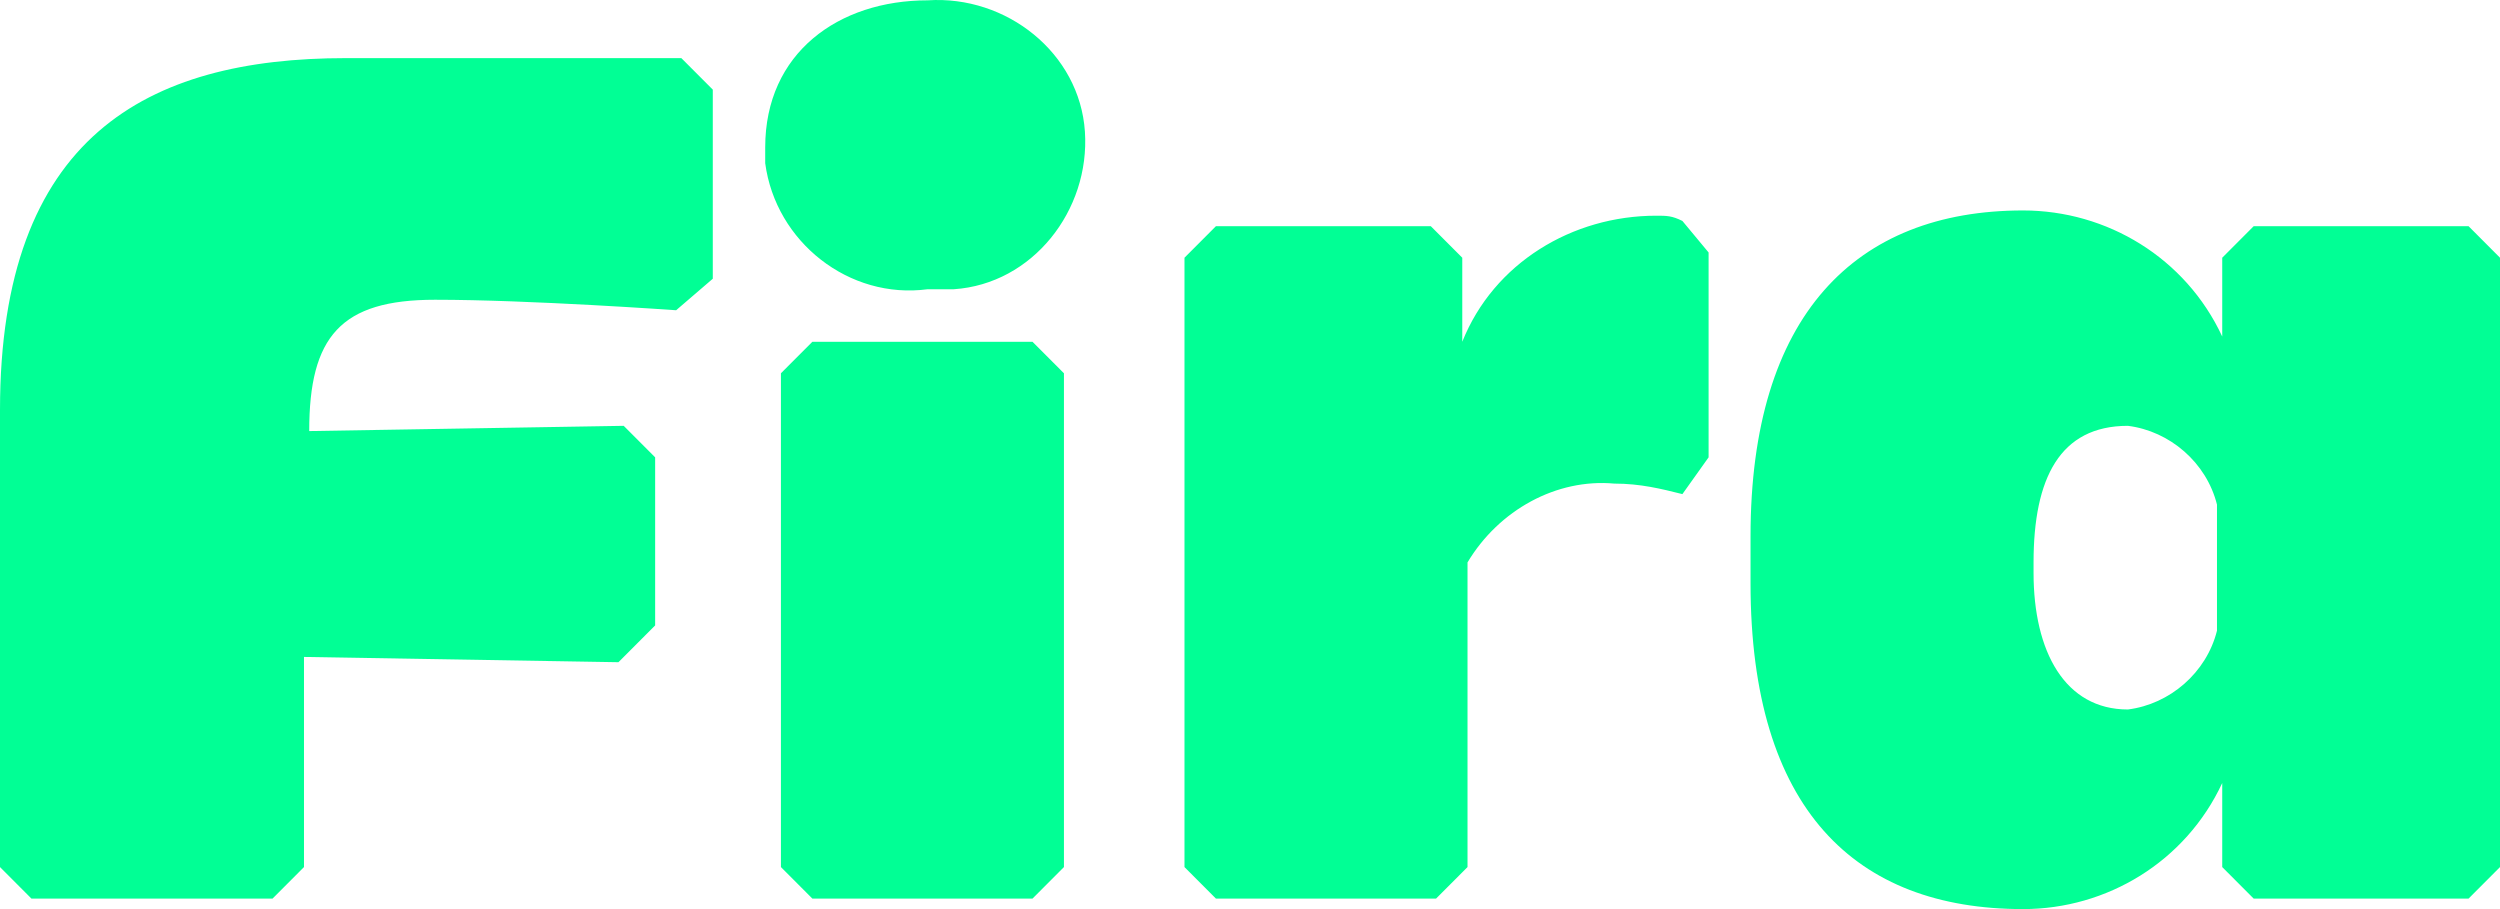 <?xml version="1.0" encoding="UTF-8"?> <svg xmlns="http://www.w3.org/2000/svg" width="121" height="44" viewBox="0 0 121 44" fill="none"><g clip-path="url(#clip0_440_4964)"><path fill-rule="evenodd" clip-rule="evenodd" d="M37.036 7.135C37.036 2.558 40.587 0.016 44.9 0.016C48.705 -0.238 52.256 2.558 52.51 6.372C52.763 10.186 49.973 13.745 46.168 13.999H45.66H44.9C41.095 14.508 37.543 11.711 37.036 7.898V7.643V7.135ZM119.478 43.492L121 41.966V12.474L119.478 10.948H109.078L107.556 12.474V16.288C105.78 12.474 101.975 10.186 97.916 10.186C89.799 10.186 84.726 15.271 84.726 25.949V28.237C84.726 39.169 89.799 44 97.916 44C101.975 44 105.78 41.712 107.556 37.898V41.966L109.078 43.492H119.478ZM102.99 20.61C105.019 20.864 106.795 22.389 107.302 24.423V30.525C106.795 32.559 105.019 34.084 102.99 34.339C99.945 34.339 98.424 31.542 98.424 27.728V27.22C98.424 23.152 99.692 20.61 102.99 20.61ZM81.428 23.915C80.413 23.661 79.399 23.406 78.13 23.406C75.34 23.152 72.549 24.678 71.028 27.22V41.966L69.505 43.492H58.851L57.329 41.966V12.474L58.851 10.948H69.251L70.774 12.474V16.542C72.296 12.728 76.101 10.44 80.159 10.44C80.667 10.44 80.921 10.44 81.428 10.694L82.696 12.22V22.135L81.428 23.915ZM37.797 18.067V41.966L39.319 43.492H49.973L51.495 41.966V18.067L49.973 16.542H39.319L37.797 18.067ZM14.713 31.796L29.933 32.051L31.709 30.271V22.135L30.187 20.61L14.966 20.864C14.966 16.288 16.489 14.508 21.055 14.508C25.621 14.508 32.724 15.016 32.724 15.016L34.499 13.491V4.338L32.977 2.813H16.742C7.103 2.813 0 6.626 0 19.847V41.966L1.522 43.492H13.191L14.713 41.966V31.796Z" fill="#01FF95"></path></g><defs><clipPath id="clip0_440_4964"><rect width="121" height="44" fill="white"></rect></clipPath></defs></svg> 
